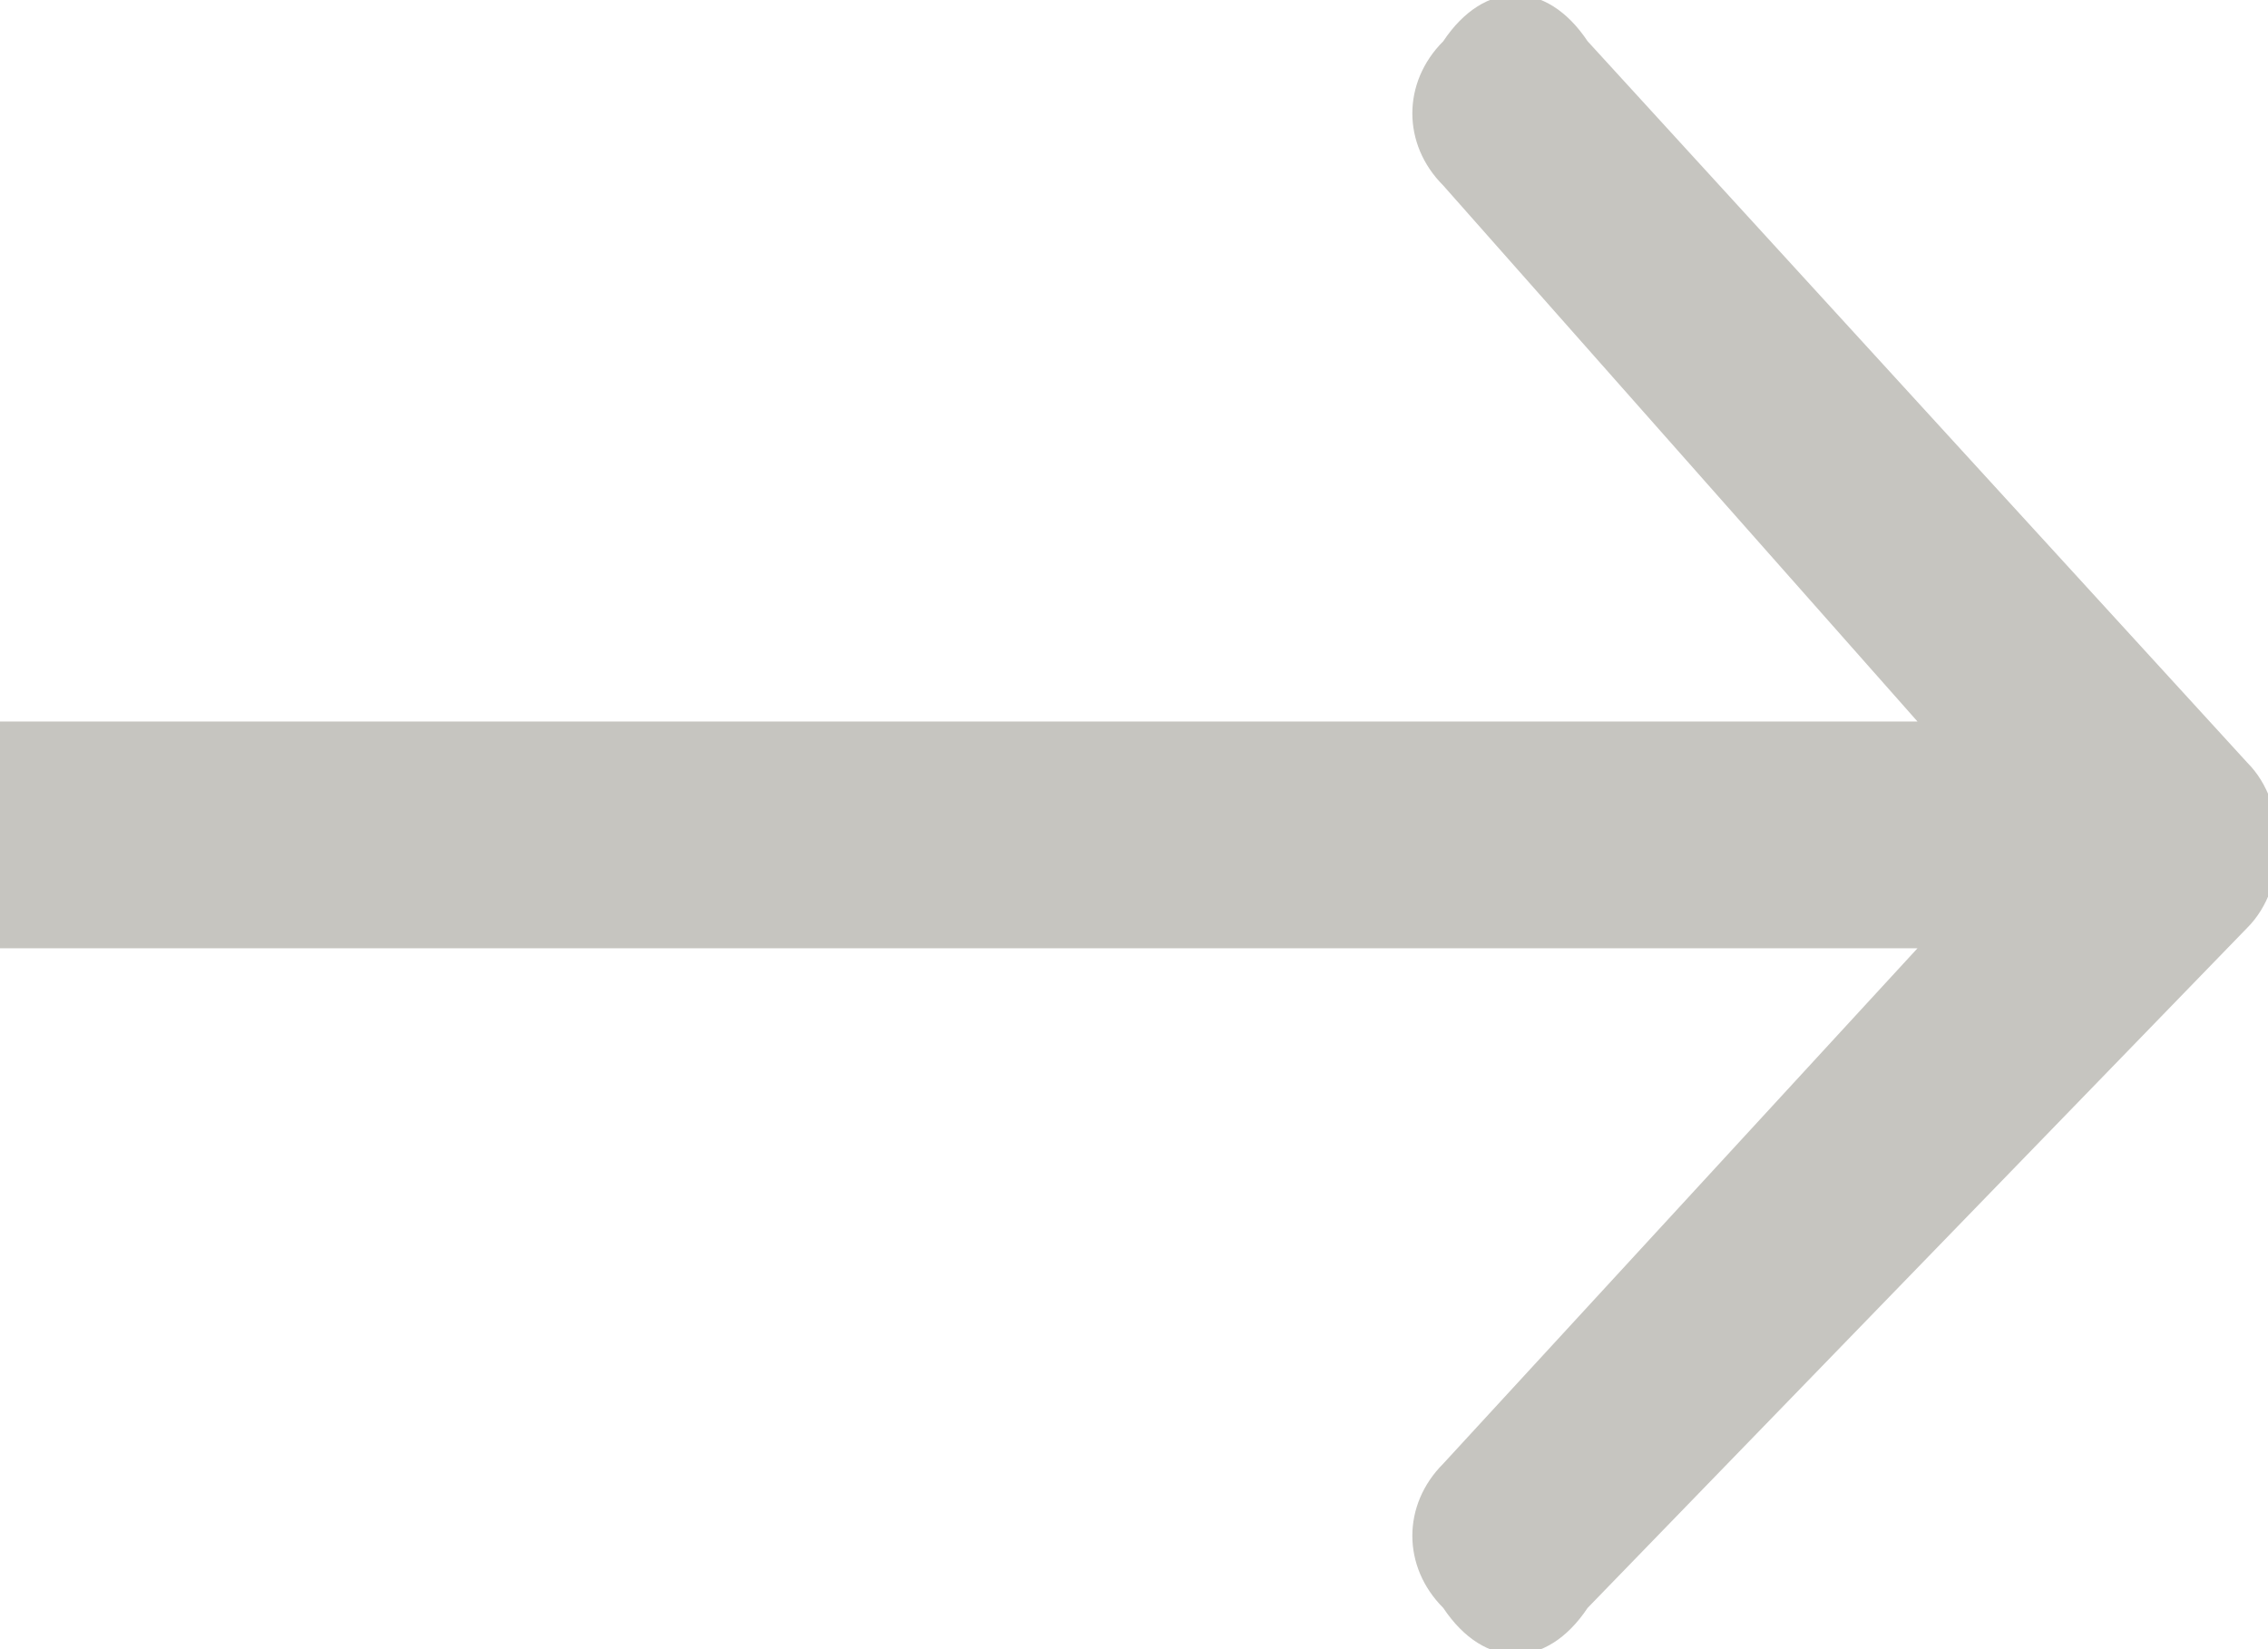 <?xml version="1.0" encoding="UTF-8"?> <!-- Generator: Adobe Illustrator 24.1.2, SVG Export Plug-In . SVG Version: 6.00 Build 0) --> <svg xmlns="http://www.w3.org/2000/svg" xmlns:xlink="http://www.w3.org/1999/xlink" id="Слой_1" x="0px" y="0px" viewBox="0 0 11 8" style="enable-background:new 0 0 11 8;" xml:space="preserve"> <style type="text/css"> .st0{fill-rule:evenodd;clip-rule:evenodd;fill:#C6C5C0;} </style> <path class="st0" d="M7.7,0.2l3.2,3.5c0.2,0.2,0.2,0.6,0,0.8L7.7,7.8C7.5,8.1,7.2,8.1,7,7.8C6.8,7.6,6.8,7.3,7,7.1l2.3-2.5H0l0-1.1 h9.3L7,0.9C6.8,0.7,6.8,0.4,7,0.2C7.2-0.1,7.5-0.1,7.7,0.2z"></path> </svg> 